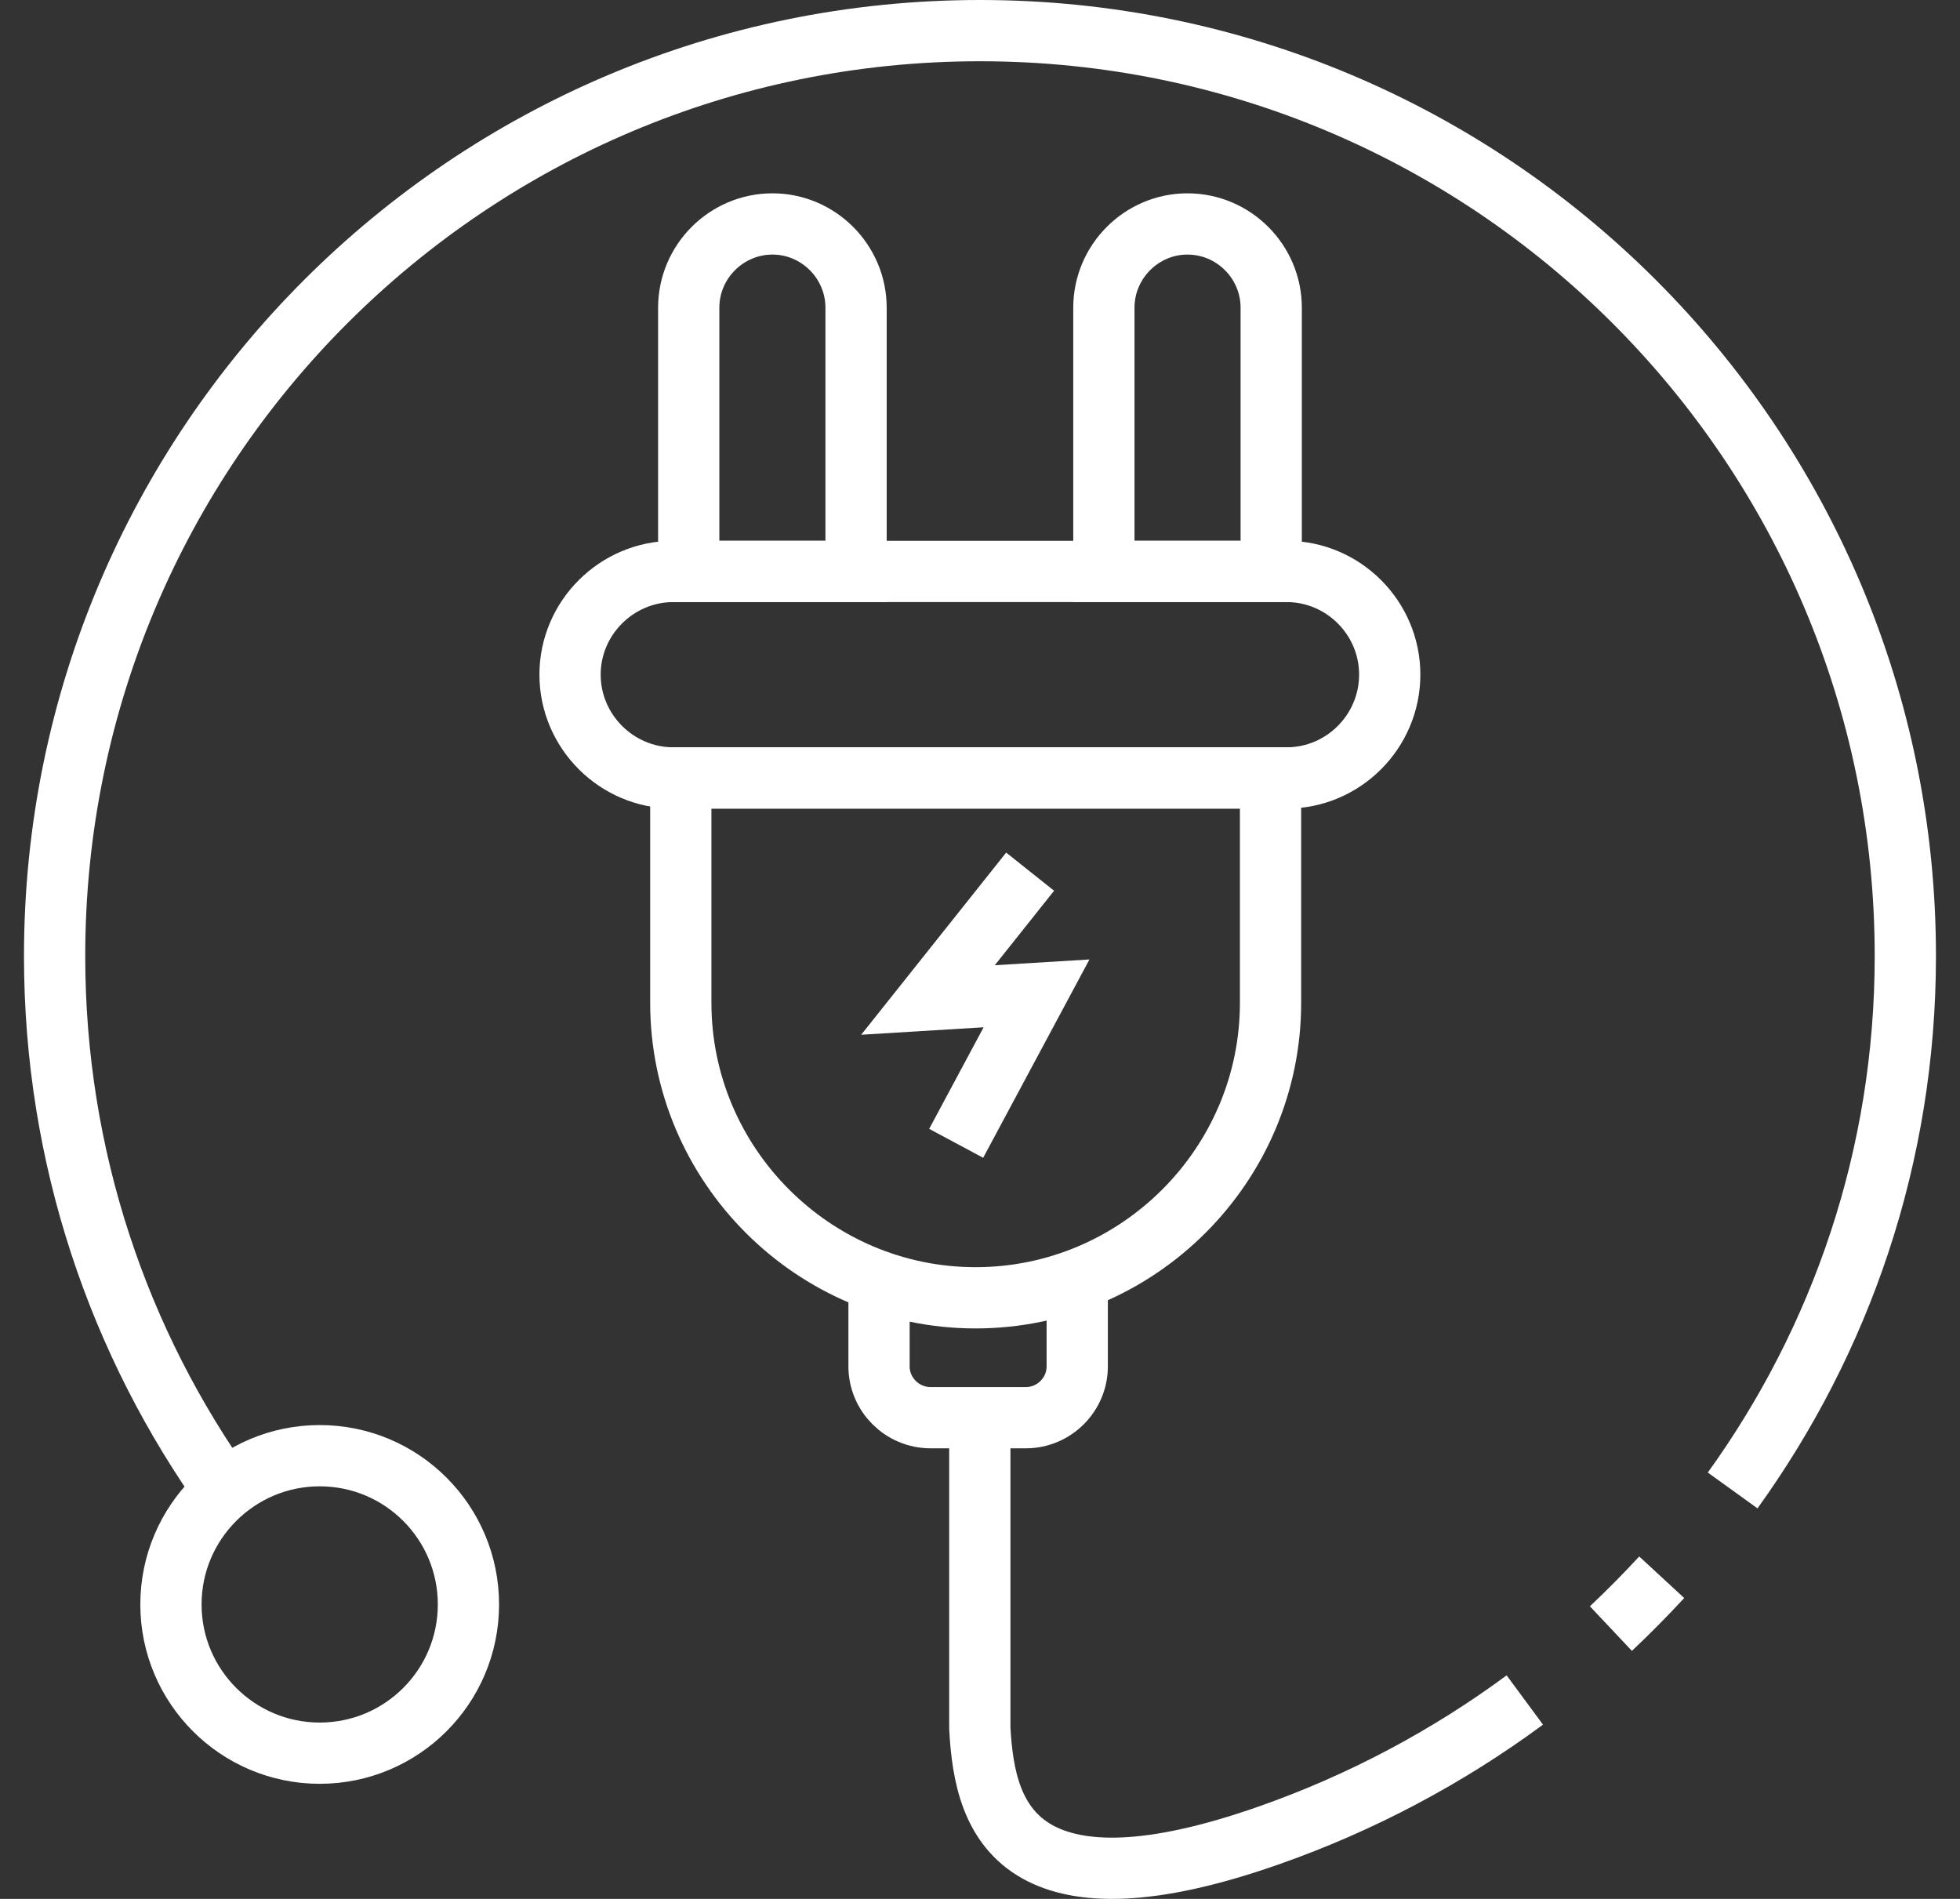 <svg width="64" height="62" viewBox="0 0 64 62" fill="none" xmlns="http://www.w3.org/2000/svg">
<rect x="0" y="0" width="64" height="62" fill="#333333" stroke="none"/>
<path fill-rule="evenodd" clip-rule="evenodd" d="M10.439 47.529C13.124 47.529 15.296 49.706 15.296 52.386C15.296 55.065 13.124 57.242 10.439 57.242C7.76 57.242 5.582 55.065 5.582 52.386C5.582 49.706 7.76 47.529 10.439 47.529Z" stroke="white" stroke-width="2"/>
<path d="M56.576 48.664C60.115 43.752 62.215 37.754 62.215 31.216C62.215 14.529 48.687 1 31.999 1C15.312 1 1.783 14.529 1.783 31.216C1.783 37.788 3.878 43.863 7.439 48.824" stroke="white" stroke-width="2"/>
<path d="M52.601 53.174C53.174 52.634 53.725 52.077 54.26 51.498" stroke="white" stroke-width="2"/>
<path d="M31.994 46.547V56.427C32.077 57.965 32.374 59.63 33.885 60.468C35.225 61.206 37.507 61.306 41.432 59.927C44.448 58.869 47.265 57.369 49.79 55.506" stroke="white" stroke-width="2"/>
<path fill-rule="evenodd" clip-rule="evenodd" d="M21.988 18.658H42.011C43.863 18.658 45.379 20.174 45.379 22.026C45.379 23.884 43.863 25.4 42.011 25.4H21.988C20.136 25.4 18.614 23.884 18.614 22.026C18.614 20.174 20.136 18.658 21.988 18.658Z" stroke="white" stroke-width="2"/>
<path fill-rule="evenodd" clip-rule="evenodd" d="M22.489 18.658H27.953V10.047C27.953 8.542 26.723 7.312 25.224 7.312C23.719 7.312 22.489 8.542 22.489 10.047V18.658ZM36.045 18.658H41.509V10.047C41.509 8.542 40.279 7.312 38.774 7.312C37.275 7.312 36.045 8.542 36.045 10.047V18.658Z" stroke="white" stroke-width="2"/>
<path fill-rule="evenodd" clip-rule="evenodd" d="M31.856 42.374C37.154 42.374 41.487 38.041 41.487 32.743V25.4H22.23V32.743C22.23 38.041 26.564 42.374 31.856 42.374Z" stroke="white" stroke-width="2"/>
<path d="M28.703 41.84V44.612C28.703 45.533 29.458 46.288 30.385 46.288H33.499C34.42 46.288 35.175 45.533 35.175 44.612V41.779" stroke="white" stroke-width="2"/>
<path d="M33.637 28.46L30.302 32.65L33.846 32.434L31.222 37.33" stroke="white" stroke-width="2"/>
</svg>

